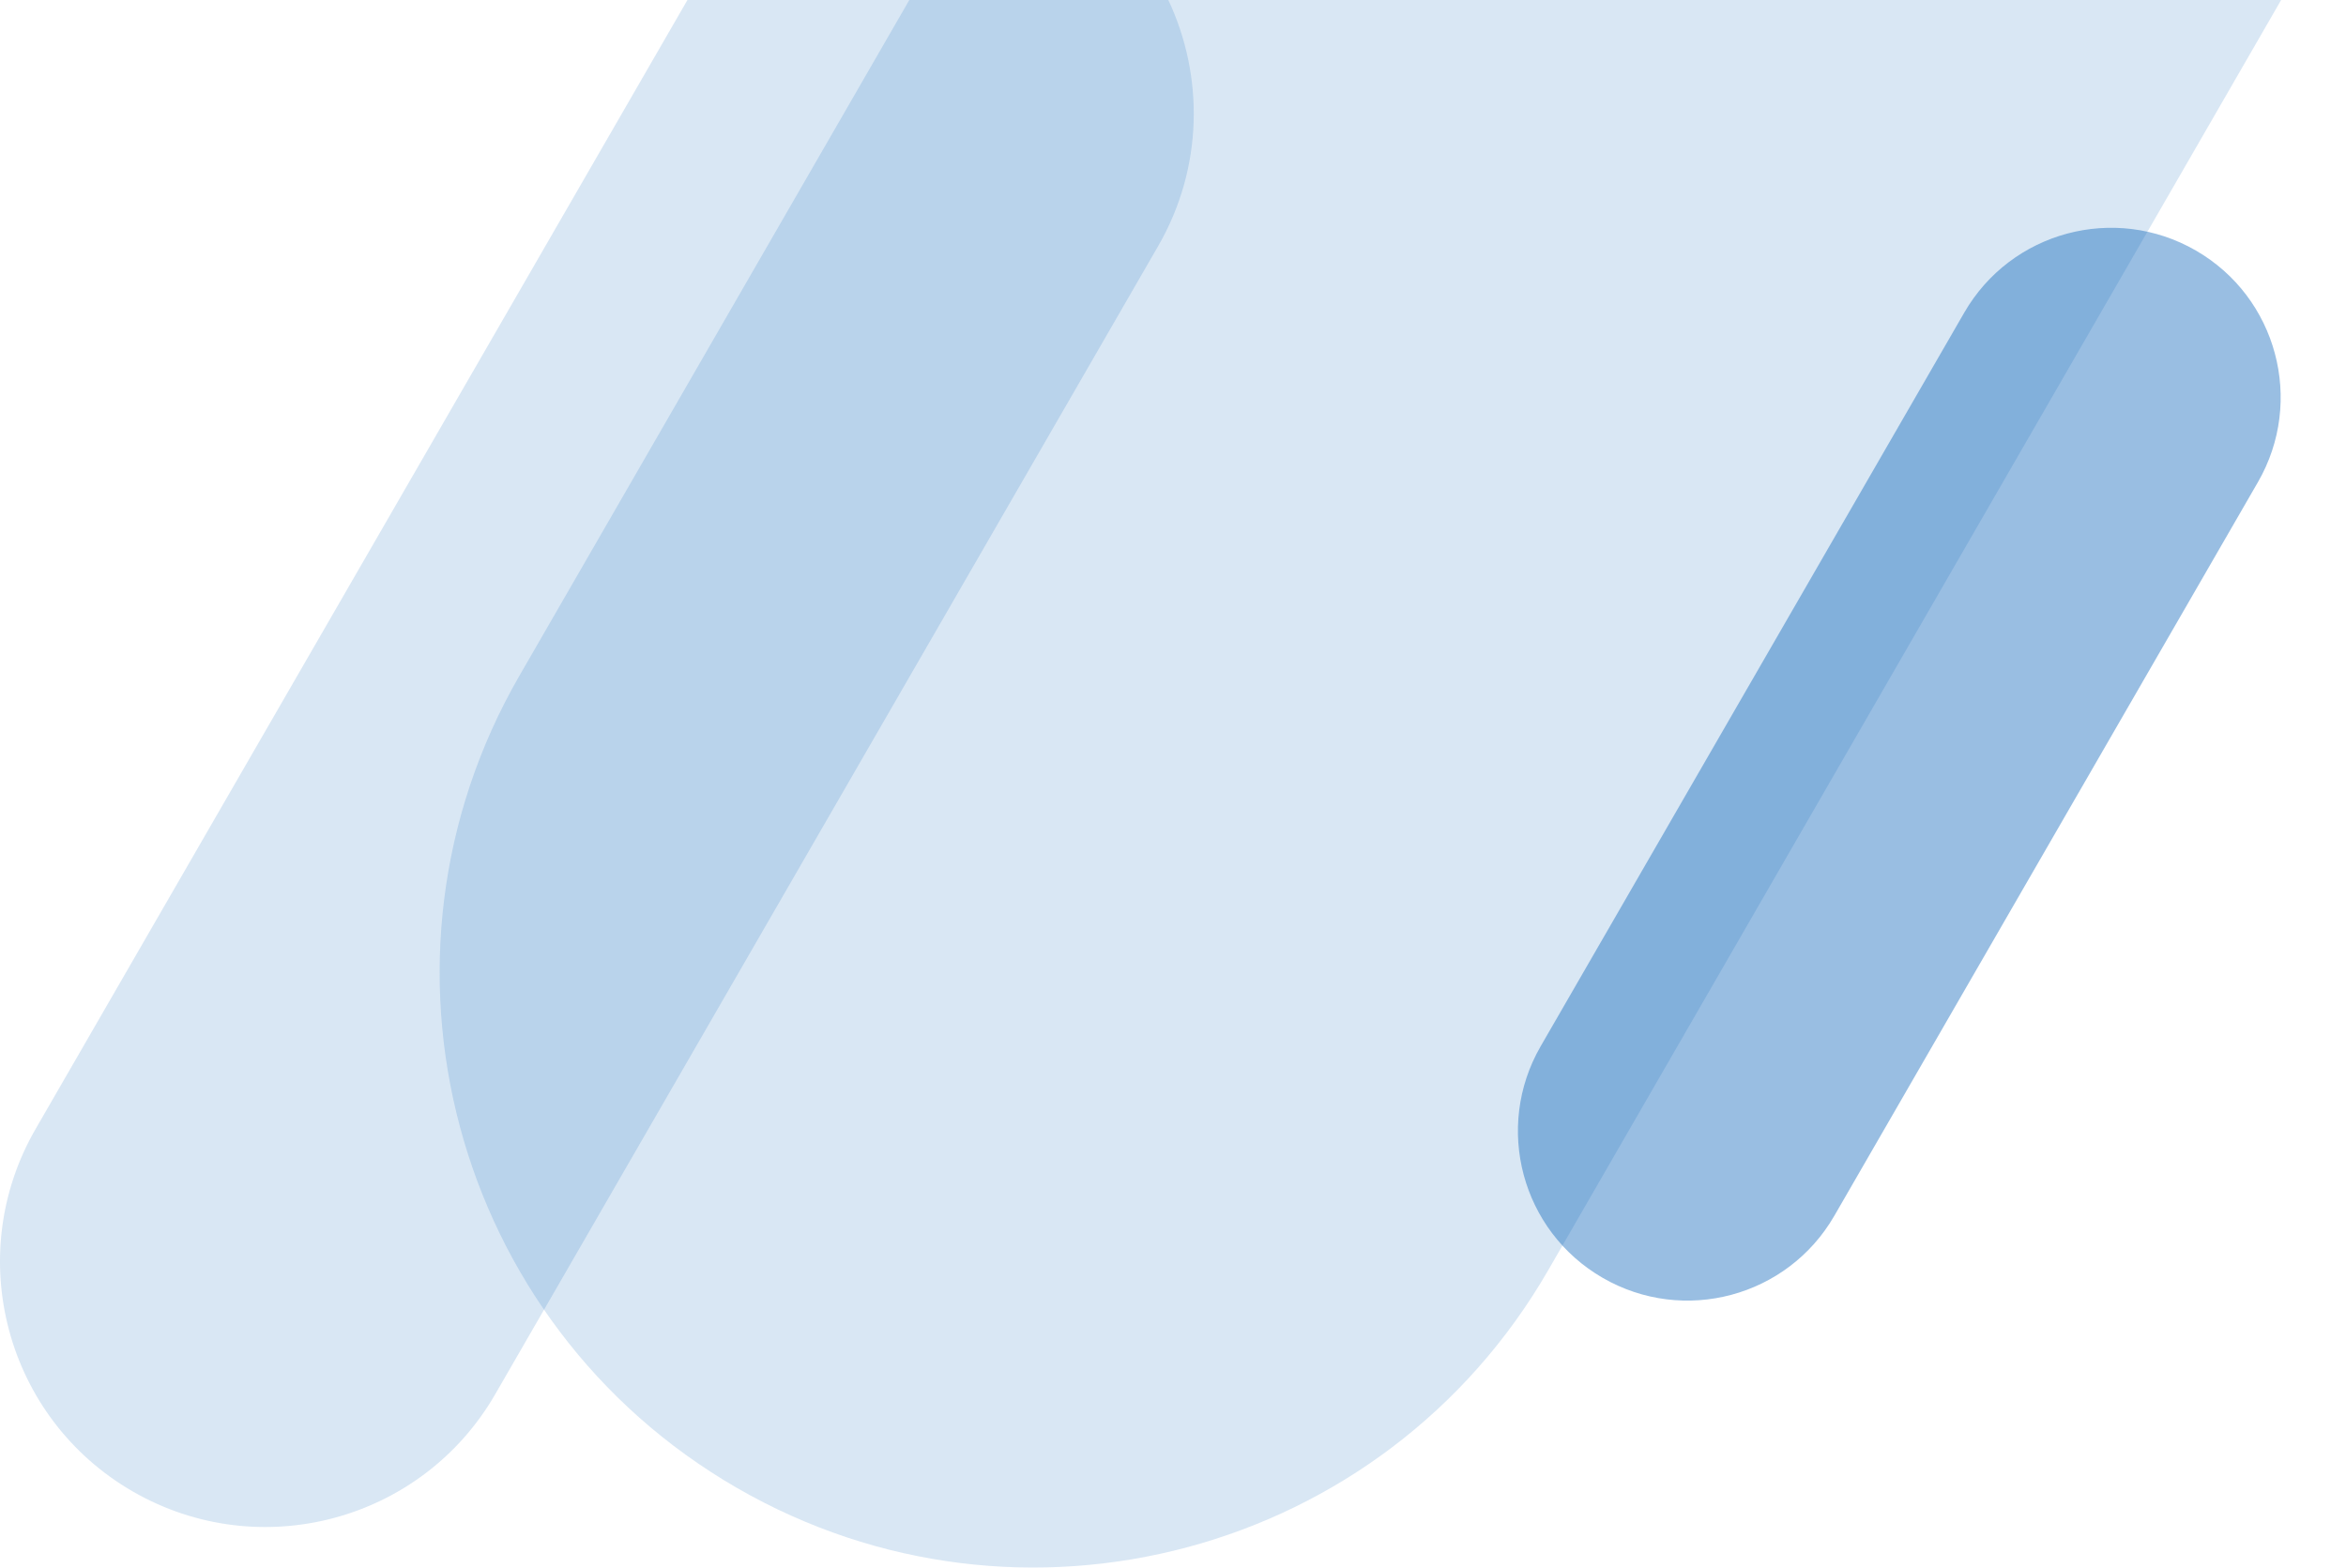 <svg width="651" height="435" viewBox="0 0 651 435" fill="none" xmlns="http://www.w3.org/2000/svg">
<path d="M427.523 290.349C414.532 312.852 422.242 341.625 444.744 354.616C467.246 367.608 496.019 359.898 509.01 337.396L626.562 133.79C639.554 111.288 631.844 82.515 609.342 69.523C586.84 56.532 558.067 64.242 545.075 86.744L427.523 290.349Z" fill="#005EB8" fill-opacity="0.4"/>
<g style="mix-blend-mode:screen">
<path fill-rule="evenodd" clip-rule="evenodd" d="M190.76 0L9.877 313.299C-10.456 348.516 1.611 393.548 36.827 413.88C72.044 434.212 117.076 422.146 137.408 386.93L321.383 68.277C333.925 46.552 334.139 21.092 324.194 0H190.76Z" fill="#005EB8" fill-opacity="0.15"/>
</g>
<g style="mix-blend-mode:screen">
<path d="M252.331 0L144.111 187.563C98.593 266.452 125.606 367.328 204.445 412.875C283.284 458.422 384.095 431.392 429.612 352.503L633 0H252.331Z" fill="#005EB8" fill-opacity="0.15"/>
</g>
</svg>
